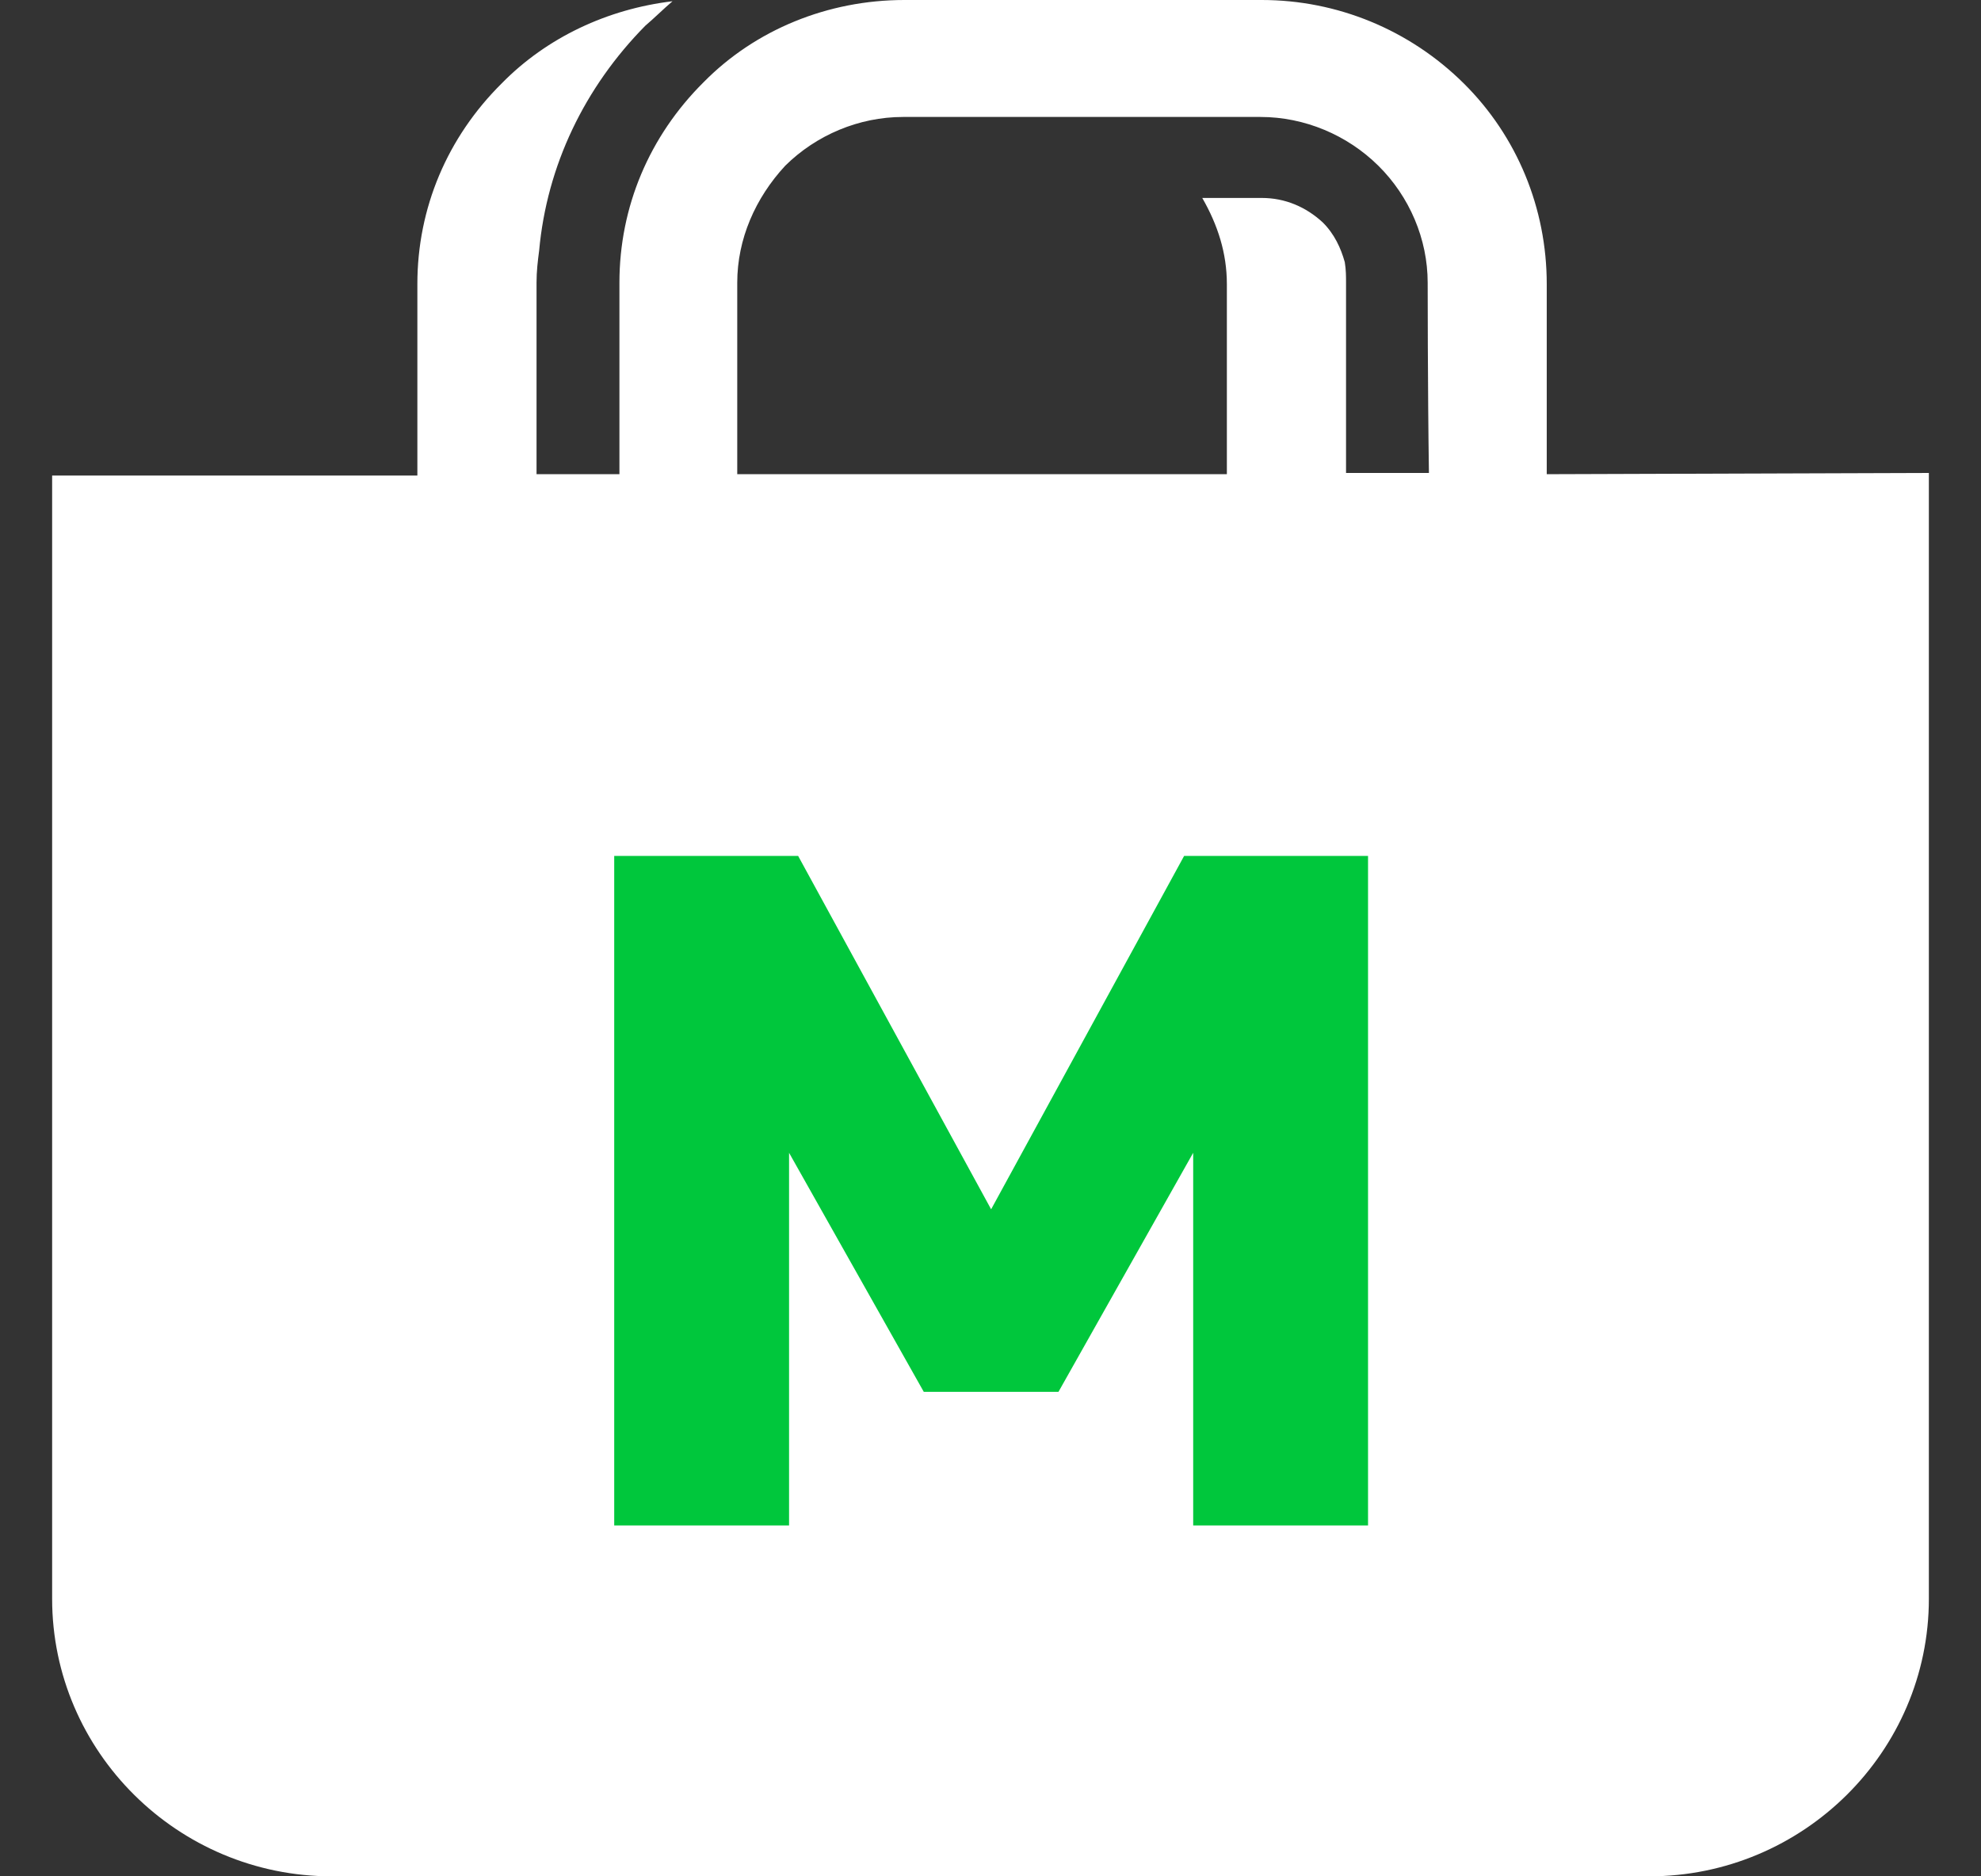 <svg width="19" height="18" viewBox="0 0 19 18" fill="none" xmlns="http://www.w3.org/2000/svg">
<rect x="0" y="0" width="19" height="18" fill="#333333" stroke="none"/>
<path d="M13.693 2.712C13.693 2.293 13.519 1.886 13.22 1.59C12.922 1.295 12.512 1.122 12.09 1.122H8.661C8.239 1.122 7.829 1.295 7.531 1.59C7.245 1.899 7.071 2.293 7.071 2.712C7.071 2.712 7.071 3.736 7.071 4.549H11.767C11.767 3.736 11.767 2.725 11.767 2.725C11.767 2.429 11.68 2.158 11.531 1.899H12.102C12.326 1.899 12.525 1.985 12.686 2.133C12.798 2.244 12.86 2.379 12.898 2.515C12.91 2.589 12.91 2.651 12.91 2.712C12.91 2.712 12.91 3.723 12.91 4.537H13.705C13.693 3.736 13.693 2.712 13.693 2.712ZM4.003 4.562C4.003 3.748 4.003 2.725 4.003 2.725C4.003 1.997 4.289 1.319 4.811 0.801C5.245 0.358 5.829 0.086 6.45 0.012C6.363 0.086 6.276 0.173 6.189 0.247C5.606 0.838 5.245 1.59 5.171 2.404C5.158 2.503 5.146 2.601 5.146 2.712C5.146 2.712 5.146 3.736 5.146 4.549H5.941C5.941 3.736 5.941 2.712 5.941 2.712C5.941 1.985 6.227 1.307 6.748 0.789C7.245 0.284 7.941 0 8.674 0H12.102C12.823 0 13.519 0.284 14.04 0.801C14.55 1.307 14.835 1.997 14.835 2.725C14.835 2.725 14.835 3.736 14.835 4.549L18.5 4.537V15.337C18.5 16.804 17.295 18 15.817 18H3.183C1.705 18 0.5 16.804 0.5 15.337V4.562H4.003Z" fill="white"/>
<path d="M7.568 14.634V11.059L8.86 13.352H10.152L11.444 11.059V14.634H13.121V8.211H11.357L9.506 11.601L7.655 8.211H5.891V14.634H7.568Z" fill="#00C73C"/>
</svg>
